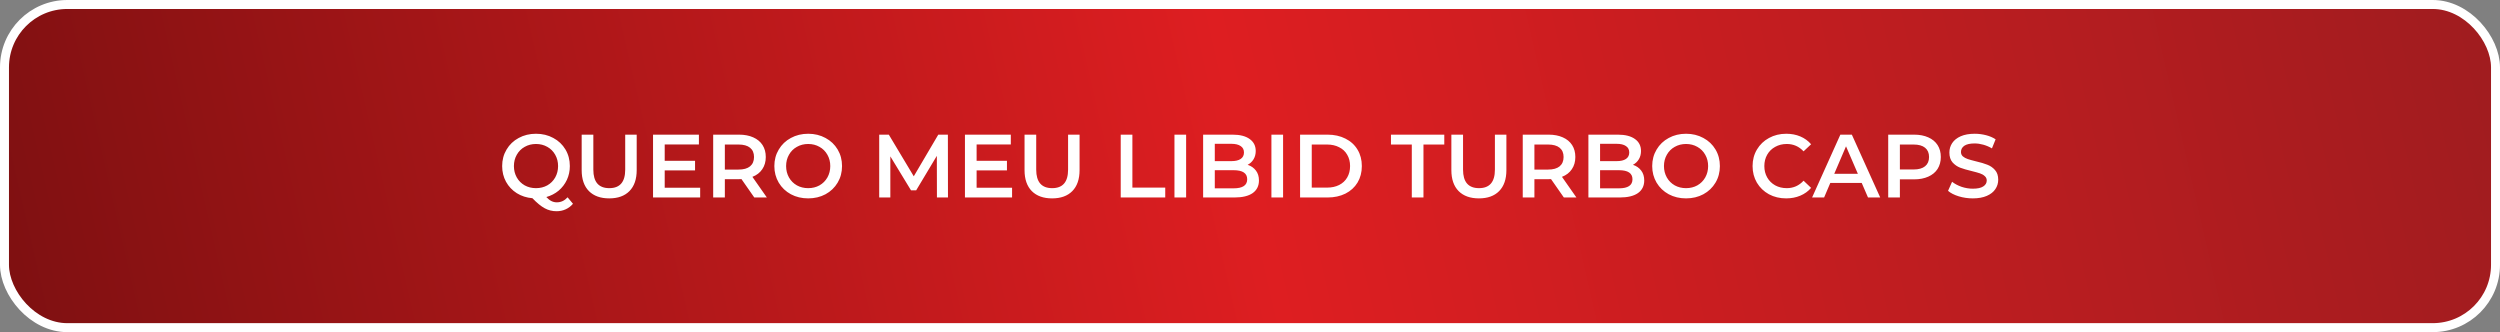 <?xml version="1.0" encoding="UTF-8"?> <svg xmlns="http://www.w3.org/2000/svg" width="557" height="74" viewBox="0 0 557 74" fill="none"><rect x="0" y="0" width="557" height="74" fill="#808080" stroke="none"/><rect x="1" y="1" width="555" height="72" rx="14" fill="url(#paint0_linear_16_198)"></rect><path d="M127.66 45.4C127.193 45.947 126.647 46.36 126.02 46.64C125.407 46.92 124.733 47.06 124 47.06C123.04 47.06 122.16 46.84 121.36 46.4C120.56 45.973 119.647 45.227 118.62 44.16C117.327 44.053 116.167 43.68 115.14 43.04C114.113 42.387 113.313 41.54 112.74 40.5C112.167 39.447 111.88 38.28 111.88 37C111.88 35.64 112.207 34.413 112.86 33.32C113.513 32.213 114.413 31.353 115.56 30.74C116.707 30.113 117.993 29.8 119.42 29.8C120.847 29.8 122.133 30.113 123.28 30.74C124.427 31.353 125.327 32.207 125.98 33.3C126.633 34.393 126.96 35.627 126.96 37C126.96 38.107 126.74 39.133 126.3 40.08C125.86 41.013 125.247 41.813 124.46 42.48C123.673 43.133 122.76 43.607 121.72 43.9C122.107 44.313 122.487 44.613 122.86 44.8C123.233 44.987 123.633 45.08 124.06 45.08C124.98 45.08 125.78 44.707 126.46 43.96L127.66 45.4ZM114.5 37C114.5 37.933 114.713 38.78 115.14 39.54C115.567 40.287 116.153 40.873 116.9 41.3C117.647 41.713 118.487 41.92 119.42 41.92C120.353 41.92 121.193 41.713 121.94 41.3C122.687 40.873 123.273 40.287 123.7 39.54C124.127 38.78 124.34 37.933 124.34 37C124.34 36.067 124.127 35.227 123.7 34.48C123.273 33.72 122.687 33.133 121.94 32.72C121.193 32.293 120.353 32.08 119.42 32.08C118.487 32.08 117.647 32.293 116.9 32.72C116.153 33.133 115.567 33.72 115.14 34.48C114.713 35.227 114.5 36.067 114.5 37ZM135.736 44.2C133.803 44.2 132.296 43.66 131.216 42.58C130.136 41.487 129.596 39.927 129.596 37.9V30H132.196V37.8C132.196 40.547 133.383 41.92 135.756 41.92C138.116 41.92 139.296 40.547 139.296 37.8V30H141.856V37.9C141.856 39.927 141.316 41.487 140.236 42.58C139.169 43.66 137.669 44.2 135.736 44.2ZM155.997 41.82V44H145.497V30H155.717V32.18H148.097V35.82H154.857V37.96H148.097V41.82H155.997ZM168.056 44L165.196 39.9C165.076 39.913 164.896 39.92 164.656 39.92H161.496V44H158.896V30H164.656C165.869 30 166.922 30.2 167.816 30.6C168.722 31 169.416 31.573 169.896 32.32C170.376 33.067 170.616 33.953 170.616 34.98C170.616 36.033 170.356 36.94 169.836 37.7C169.329 38.46 168.596 39.027 167.636 39.4L170.856 44H168.056ZM167.996 34.98C167.996 34.087 167.702 33.4 167.116 32.92C166.529 32.44 165.669 32.2 164.536 32.2H161.496V37.78H164.536C165.669 37.78 166.529 37.54 167.116 37.06C167.702 36.567 167.996 35.873 167.996 34.98ZM180.065 44.2C178.638 44.2 177.351 43.893 176.205 43.28C175.058 42.653 174.158 41.793 173.505 40.7C172.851 39.593 172.525 38.36 172.525 37C172.525 35.64 172.851 34.413 173.505 33.32C174.158 32.213 175.058 31.353 176.205 30.74C177.351 30.113 178.638 29.8 180.065 29.8C181.491 29.8 182.778 30.113 183.925 30.74C185.071 31.353 185.971 32.207 186.625 33.3C187.278 34.393 187.605 35.627 187.605 37C187.605 38.373 187.278 39.607 186.625 40.7C185.971 41.793 185.071 42.653 183.925 43.28C182.778 43.893 181.491 44.2 180.065 44.2ZM180.065 41.92C180.998 41.92 181.838 41.713 182.585 41.3C183.331 40.873 183.918 40.287 184.345 39.54C184.771 38.78 184.985 37.933 184.985 37C184.985 36.067 184.771 35.227 184.345 34.48C183.918 33.72 183.331 33.133 182.585 32.72C181.838 32.293 180.998 32.08 180.065 32.08C179.131 32.08 178.291 32.293 177.545 32.72C176.798 33.133 176.211 33.72 175.785 34.48C175.358 35.227 175.145 36.067 175.145 37C175.145 37.933 175.358 38.78 175.785 39.54C176.211 40.287 176.798 40.873 177.545 41.3C178.291 41.713 179.131 41.92 180.065 41.92ZM208.748 44L208.728 34.72L204.128 42.4H202.968L198.368 34.84V44H195.888V30H198.028L203.588 39.28L209.048 30H211.188L211.208 44H208.748ZM225.489 41.82V44H214.989V30H225.209V32.18H217.589V35.82H224.349V37.96H217.589V41.82H225.489ZM234.408 44.2C232.474 44.2 230.968 43.66 229.888 42.58C228.808 41.487 228.268 39.927 228.268 37.9V30H230.868V37.8C230.868 40.547 232.054 41.92 234.428 41.92C236.788 41.92 237.968 40.547 237.968 37.8V30H240.528V37.9C240.528 39.927 239.988 41.487 238.908 42.58C237.841 43.66 236.341 44.2 234.408 44.2ZM249.696 30H252.296V41.8H259.616V44H249.696V30ZM261.669 30H264.269V44H261.669V30ZM277.976 36.72C278.749 36.973 279.362 37.4 279.816 38C280.269 38.587 280.496 39.32 280.496 40.2C280.496 41.413 280.029 42.353 279.096 43.02C278.162 43.673 276.802 44 275.016 44H268.056V30H274.616C276.269 30 277.542 30.327 278.436 30.98C279.329 31.62 279.776 32.507 279.776 33.64C279.776 34.333 279.616 34.947 279.296 35.48C278.976 36.013 278.536 36.427 277.976 36.72ZM270.656 32.04V35.9H274.336C275.242 35.9 275.936 35.74 276.416 35.42C276.909 35.087 277.156 34.607 277.156 33.98C277.156 33.34 276.909 32.86 276.416 32.54C275.936 32.207 275.242 32.04 274.336 32.04H270.656ZM274.856 41.96C276.869 41.96 277.876 41.287 277.876 39.94C277.876 38.593 276.869 37.92 274.856 37.92H270.656V41.96H274.856ZM283.271 30H285.871V44H283.271V30ZM289.657 30H295.777C297.271 30 298.597 30.293 299.757 30.88C300.917 31.453 301.817 32.273 302.457 33.34C303.097 34.393 303.417 35.613 303.417 37C303.417 38.387 303.097 39.613 302.457 40.68C301.817 41.733 300.917 42.553 299.757 43.14C298.597 43.713 297.271 44 295.777 44H289.657V30ZM295.657 41.8C296.684 41.8 297.584 41.607 298.357 41.22C299.144 40.82 299.744 40.26 300.157 39.54C300.584 38.807 300.797 37.96 300.797 37C300.797 36.04 300.584 35.2 300.157 34.48C299.744 33.747 299.144 33.187 298.357 32.8C297.584 32.4 296.684 32.2 295.657 32.2H292.257V41.8H295.657ZM314.548 32.2H309.908V30H321.788V32.2H317.148V44H314.548V32.2ZM329.505 44.2C327.572 44.2 326.065 43.66 324.985 42.58C323.905 41.487 323.365 39.927 323.365 37.9V30H325.965V37.8C325.965 40.547 327.152 41.92 329.525 41.92C331.885 41.92 333.065 40.547 333.065 37.8V30H335.625V37.9C335.625 39.927 335.085 41.487 334.005 42.58C332.939 43.66 331.439 44.2 329.505 44.2ZM348.427 44L345.567 39.9C345.447 39.913 345.267 39.92 345.027 39.92H341.867V44H339.267V30H345.027C346.24 30 347.293 30.2 348.187 30.6C349.093 31 349.787 31.573 350.267 32.32C350.747 33.067 350.987 33.953 350.987 34.98C350.987 36.033 350.727 36.94 350.207 37.7C349.7 38.46 348.967 39.027 348.007 39.4L351.227 44H348.427ZM348.367 34.98C348.367 34.087 348.073 33.4 347.487 32.92C346.9 32.44 346.04 32.2 344.907 32.2H341.867V37.78H344.907C346.04 37.78 346.9 37.54 347.487 37.06C348.073 36.567 348.367 35.873 348.367 34.98ZM363.816 36.72C364.589 36.973 365.202 37.4 365.656 38C366.109 38.587 366.336 39.32 366.336 40.2C366.336 41.413 365.869 42.353 364.936 43.02C364.002 43.673 362.642 44 360.856 44H353.896V30H360.456C362.109 30 363.382 30.327 364.276 30.98C365.169 31.62 365.616 32.507 365.616 33.64C365.616 34.333 365.456 34.947 365.136 35.48C364.816 36.013 364.376 36.427 363.816 36.72ZM356.496 32.04V35.9H360.176C361.082 35.9 361.776 35.74 362.256 35.42C362.749 35.087 362.996 34.607 362.996 33.98C362.996 33.34 362.749 32.86 362.256 32.54C361.776 32.207 361.082 32.04 360.176 32.04H356.496ZM360.696 41.96C362.709 41.96 363.716 41.287 363.716 39.94C363.716 38.593 362.709 37.92 360.696 37.92H356.496V41.96H360.696ZM375.65 44.2C374.224 44.2 372.937 43.893 371.79 43.28C370.644 42.653 369.744 41.793 369.09 40.7C368.437 39.593 368.11 38.36 368.11 37C368.11 35.64 368.437 34.413 369.09 33.32C369.744 32.213 370.644 31.353 371.79 30.74C372.937 30.113 374.224 29.8 375.65 29.8C377.077 29.8 378.364 30.113 379.51 30.74C380.657 31.353 381.557 32.207 382.21 33.3C382.864 34.393 383.19 35.627 383.19 37C383.19 38.373 382.864 39.607 382.21 40.7C381.557 41.793 380.657 42.653 379.51 43.28C378.364 43.893 377.077 44.2 375.65 44.2ZM375.65 41.92C376.584 41.92 377.424 41.713 378.17 41.3C378.917 40.873 379.504 40.287 379.93 39.54C380.357 38.78 380.57 37.933 380.57 37C380.57 36.067 380.357 35.227 379.93 34.48C379.504 33.72 378.917 33.133 378.17 32.72C377.424 32.293 376.584 32.08 375.65 32.08C374.717 32.08 373.877 32.293 373.13 32.72C372.384 33.133 371.797 33.72 371.37 34.48C370.944 35.227 370.73 36.067 370.73 37C370.73 37.933 370.944 38.78 371.37 39.54C371.797 40.287 372.384 40.873 373.13 41.3C373.877 41.713 374.717 41.92 375.65 41.92ZM397.954 44.2C396.54 44.2 395.26 43.893 394.114 43.28C392.98 42.653 392.087 41.793 391.434 40.7C390.794 39.607 390.474 38.373 390.474 37C390.474 35.627 390.8 34.393 391.454 33.3C392.107 32.207 393 31.353 394.134 30.74C395.28 30.113 396.56 29.8 397.974 29.8C399.12 29.8 400.167 30 401.114 30.4C402.06 30.8 402.86 31.38 403.514 32.14L401.834 33.72C400.82 32.627 399.574 32.08 398.094 32.08C397.134 32.08 396.274 32.293 395.514 32.72C394.754 33.133 394.16 33.713 393.734 34.46C393.307 35.207 393.094 36.053 393.094 37C393.094 37.947 393.307 38.793 393.734 39.54C394.16 40.287 394.754 40.873 395.514 41.3C396.274 41.713 397.134 41.92 398.094 41.92C399.574 41.92 400.82 41.367 401.834 40.26L403.514 41.86C402.86 42.62 402.054 43.2 401.094 43.6C400.147 44 399.1 44.2 397.954 44.2ZM414.792 40.76H407.792L406.412 44H403.732L410.032 30H412.592L418.912 44H416.192L414.792 40.76ZM413.932 38.72L411.292 32.6L408.672 38.72H413.932ZM426.453 30C427.666 30 428.719 30.2 429.613 30.6C430.519 31 431.213 31.573 431.693 32.32C432.173 33.067 432.413 33.953 432.413 34.98C432.413 35.993 432.173 36.88 431.693 37.64C431.213 38.387 430.519 38.96 429.613 39.36C428.719 39.76 427.666 39.96 426.453 39.96H423.293V44H420.693V30H426.453ZM426.333 37.76C427.466 37.76 428.326 37.52 428.912 37.04C429.499 36.56 429.793 35.873 429.793 34.98C429.793 34.087 429.499 33.4 428.912 32.92C428.326 32.44 427.466 32.2 426.333 32.2H423.293V37.76H426.333ZM439.544 44.2C438.464 44.2 437.418 44.047 436.404 43.74C435.404 43.433 434.611 43.027 434.024 42.52L434.924 40.5C435.498 40.953 436.198 41.327 437.024 41.62C437.864 41.9 438.704 42.04 439.544 42.04C440.584 42.04 441.358 41.873 441.864 41.54C442.384 41.207 442.644 40.767 442.644 40.22C442.644 39.82 442.498 39.493 442.204 39.24C441.924 38.973 441.564 38.767 441.124 38.62C440.684 38.473 440.084 38.307 439.324 38.12C438.258 37.867 437.391 37.613 436.724 37.36C436.071 37.107 435.504 36.713 435.024 36.18C434.558 35.633 434.324 34.9 434.324 33.98C434.324 33.207 434.531 32.507 434.944 31.88C435.371 31.24 436.004 30.733 436.844 30.36C437.698 29.987 438.738 29.8 439.964 29.8C440.818 29.8 441.658 29.907 442.484 30.12C443.311 30.333 444.024 30.64 444.624 31.04L443.804 33.06C443.191 32.7 442.551 32.427 441.884 32.24C441.218 32.053 440.571 31.96 439.944 31.96C438.918 31.96 438.151 32.133 437.644 32.48C437.151 32.827 436.904 33.287 436.904 33.86C436.904 34.26 437.044 34.587 437.324 34.84C437.618 35.093 437.984 35.293 438.424 35.44C438.864 35.587 439.464 35.753 440.224 35.94C441.264 36.18 442.118 36.433 442.784 36.7C443.451 36.953 444.018 37.347 444.484 37.88C444.964 38.413 445.204 39.133 445.204 40.04C445.204 40.813 444.991 41.513 444.564 42.14C444.151 42.767 443.518 43.267 442.664 43.64C441.811 44.013 440.771 44.2 439.544 44.2Z" fill="white"></path><rect x="1" y="1" width="555" height="72" rx="14" stroke="white" stroke-width="2"></rect><defs><linearGradient id="paint0_linear_16_198" x1="549.949" y1="4.5" x2="13.69" y2="127.624" gradientUnits="userSpaceOnUse"><stop stop-color="#A11C1F"></stop><stop offset="0.495" stop-color="#DE1E21"></stop><stop offset="1" stop-color="#7E1011"></stop></linearGradient></defs></svg> 
